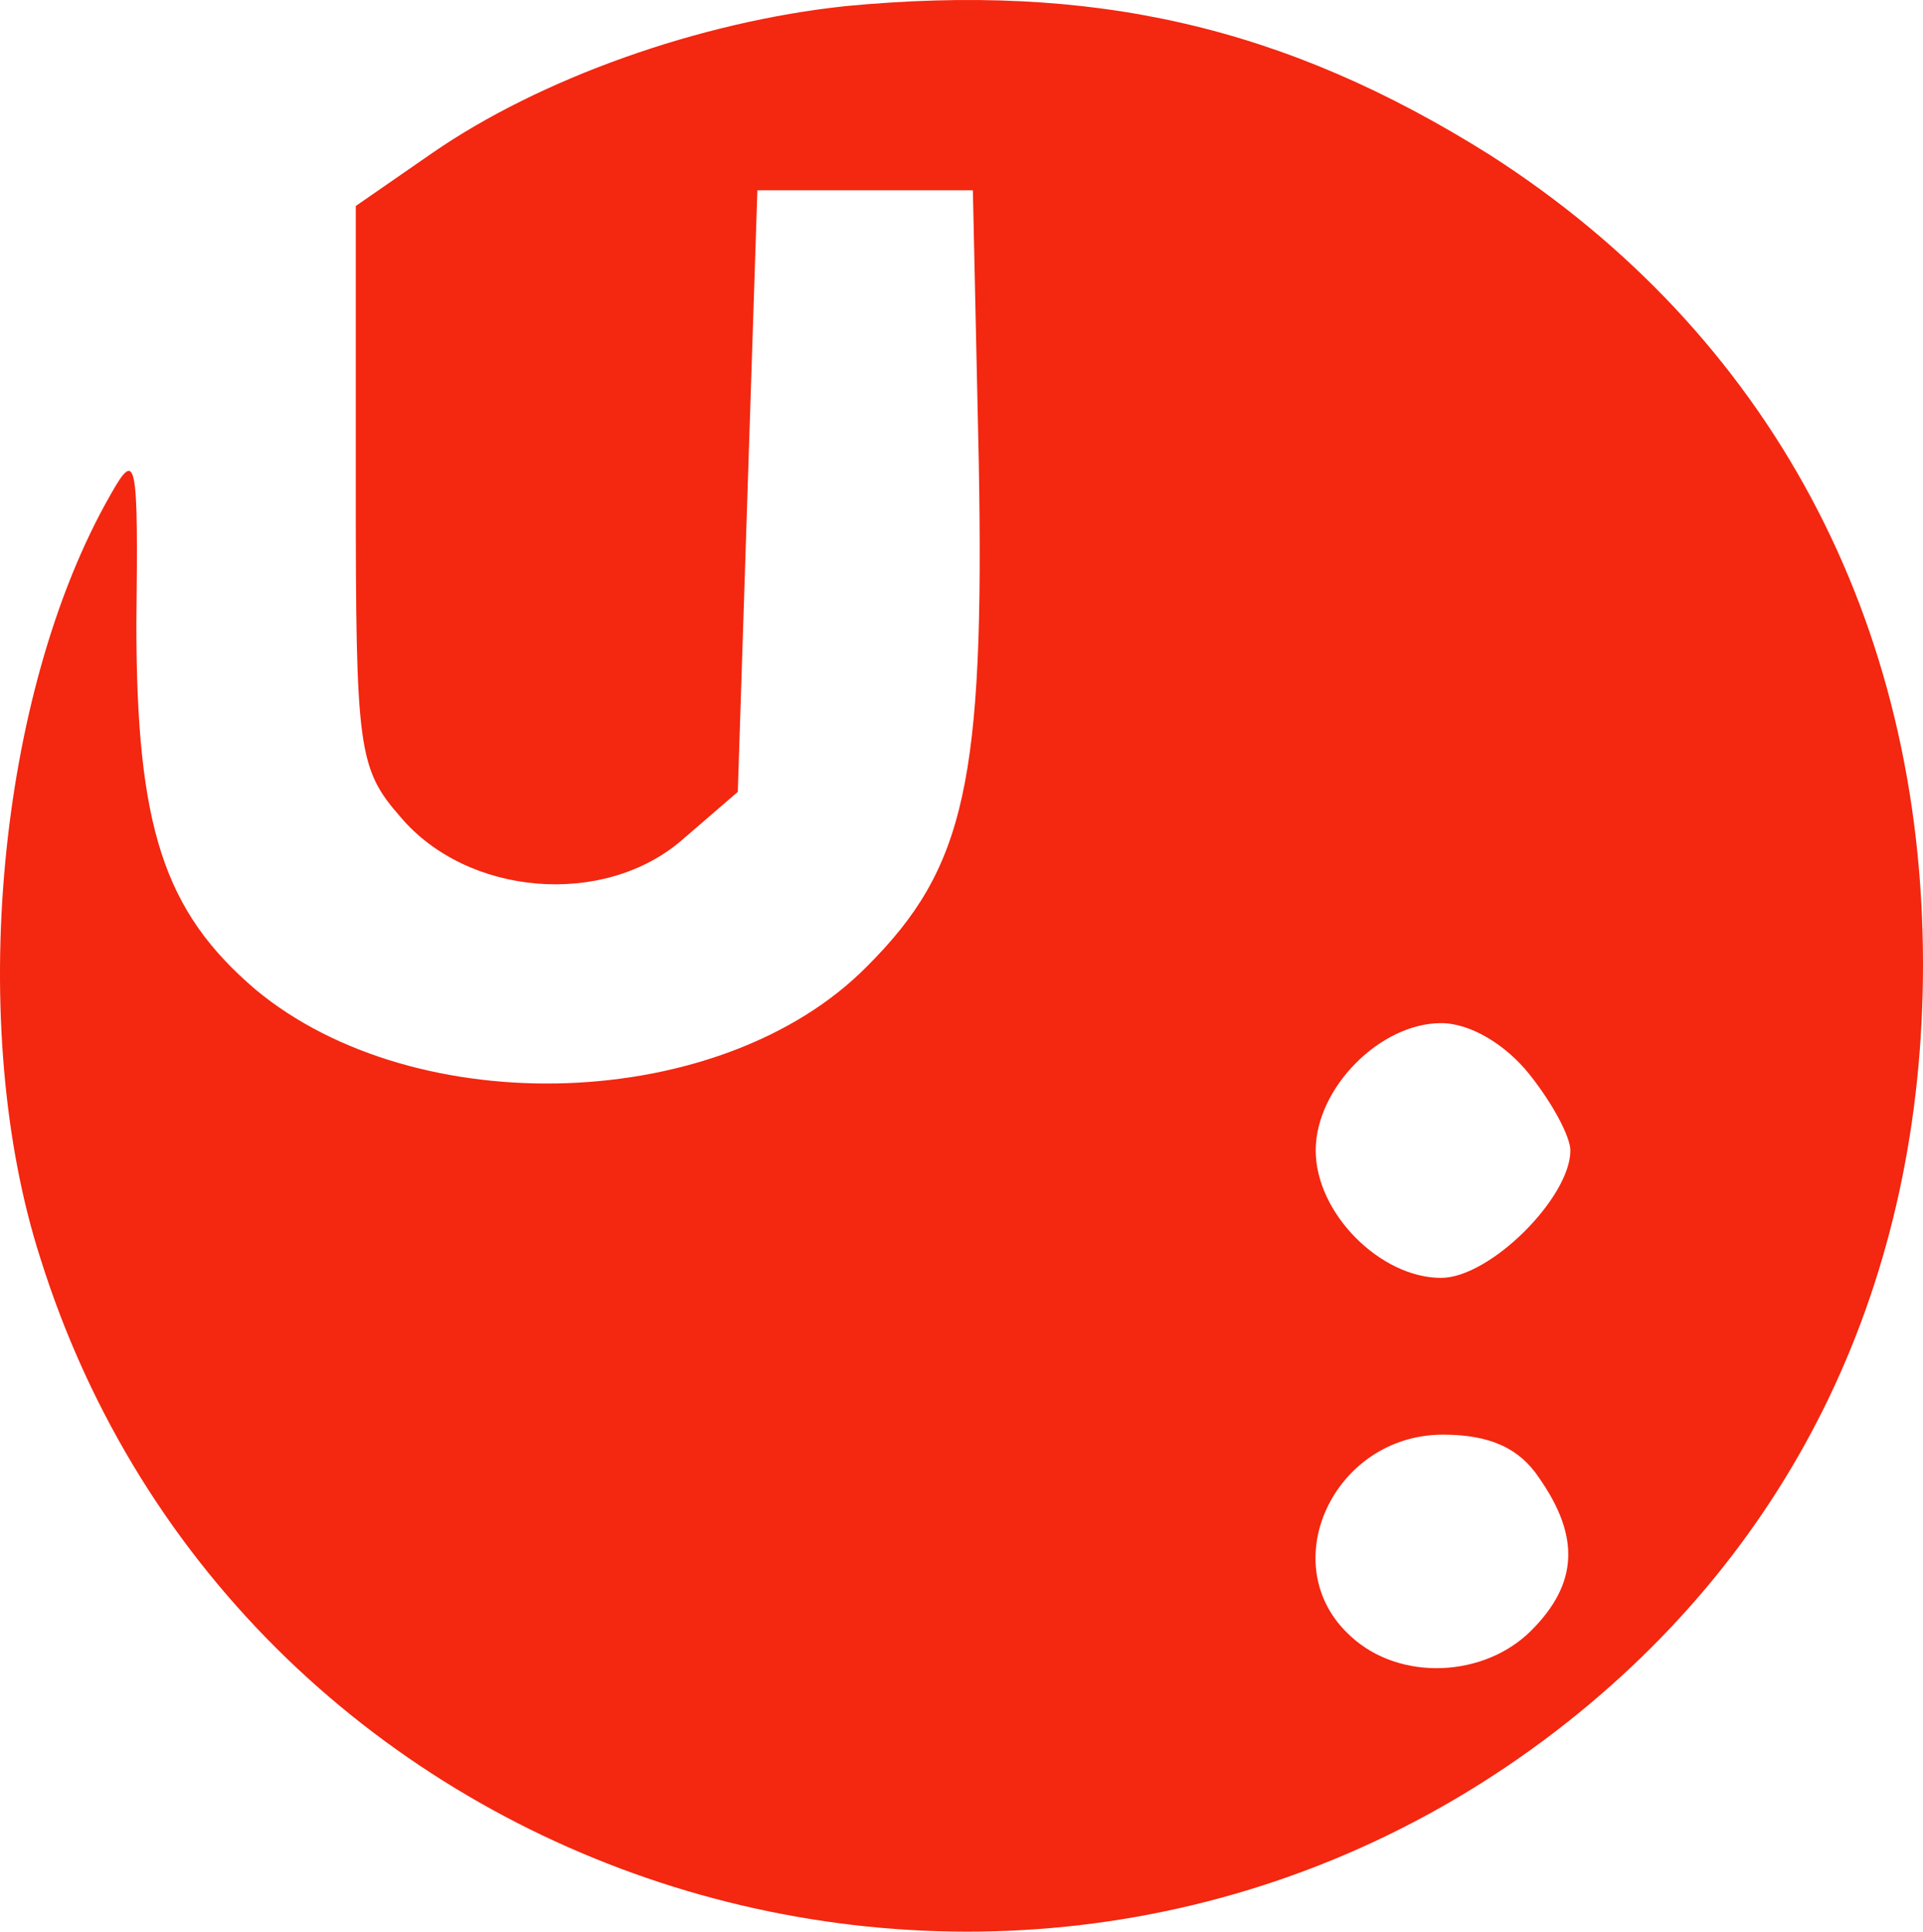 <?xml version="1.0" encoding="UTF-8"?>
<svg id="Vrstva_2" data-name="Vrstva 2" xmlns="http://www.w3.org/2000/svg" viewBox="0 0 98.161 98.576">
  <defs>
    <style>
      .cls-1 {
        fill: #f42710;
      }
    </style>
  </defs>
  <g id="Vrstva_1-2" data-name="Vrstva 1">
    <path class="cls-1" d="m43.161.312c-7.5.8-15.6,3.7-21.1,7.5l-3.9,2.7v14.3c0,13.4.1,14.4,2.3,16.9,3.4,4,10.3,4.6,14.3,1.2l2.9-2.5.5-15.4.5-15.3h11l.3,13.8c.3,16.4-.7,20.8-5.7,25.8-7.4,7.5-23,8-31.2,1.2-4.7-4-6.1-8.3-6.1-18.7.1-8.4,0-8.9-1.3-6.6C-.139,35.312-1.739,52.412,2.061,64.212c10.2,32.5,50.2,45,77.4,24.1,12.2-9.4,18.7-23,18.7-39.1,0-17.6-7.9-32.2-22.1-41.3C65.561,1.312,55.761-.888,43.161.312Zm34.9,54.5c1.2,1.5,2.1,3.2,2.1,3.9,0,2.4-4.1,6.5-6.6,6.5-3.1,0-6.4-3.3-6.4-6.5s3.3-6.5,6.4-6.5c1.5,0,3.3,1.1,4.5,2.6Zm.5,20.6c2.1,3,2,5.4-.4,7.8s-6.7,2.6-9.2.3c-4-3.6-.9-10.3,4.7-10.3,2.4,0,3.9.7,4.9,2.2Z"/>
  </g>
</svg>